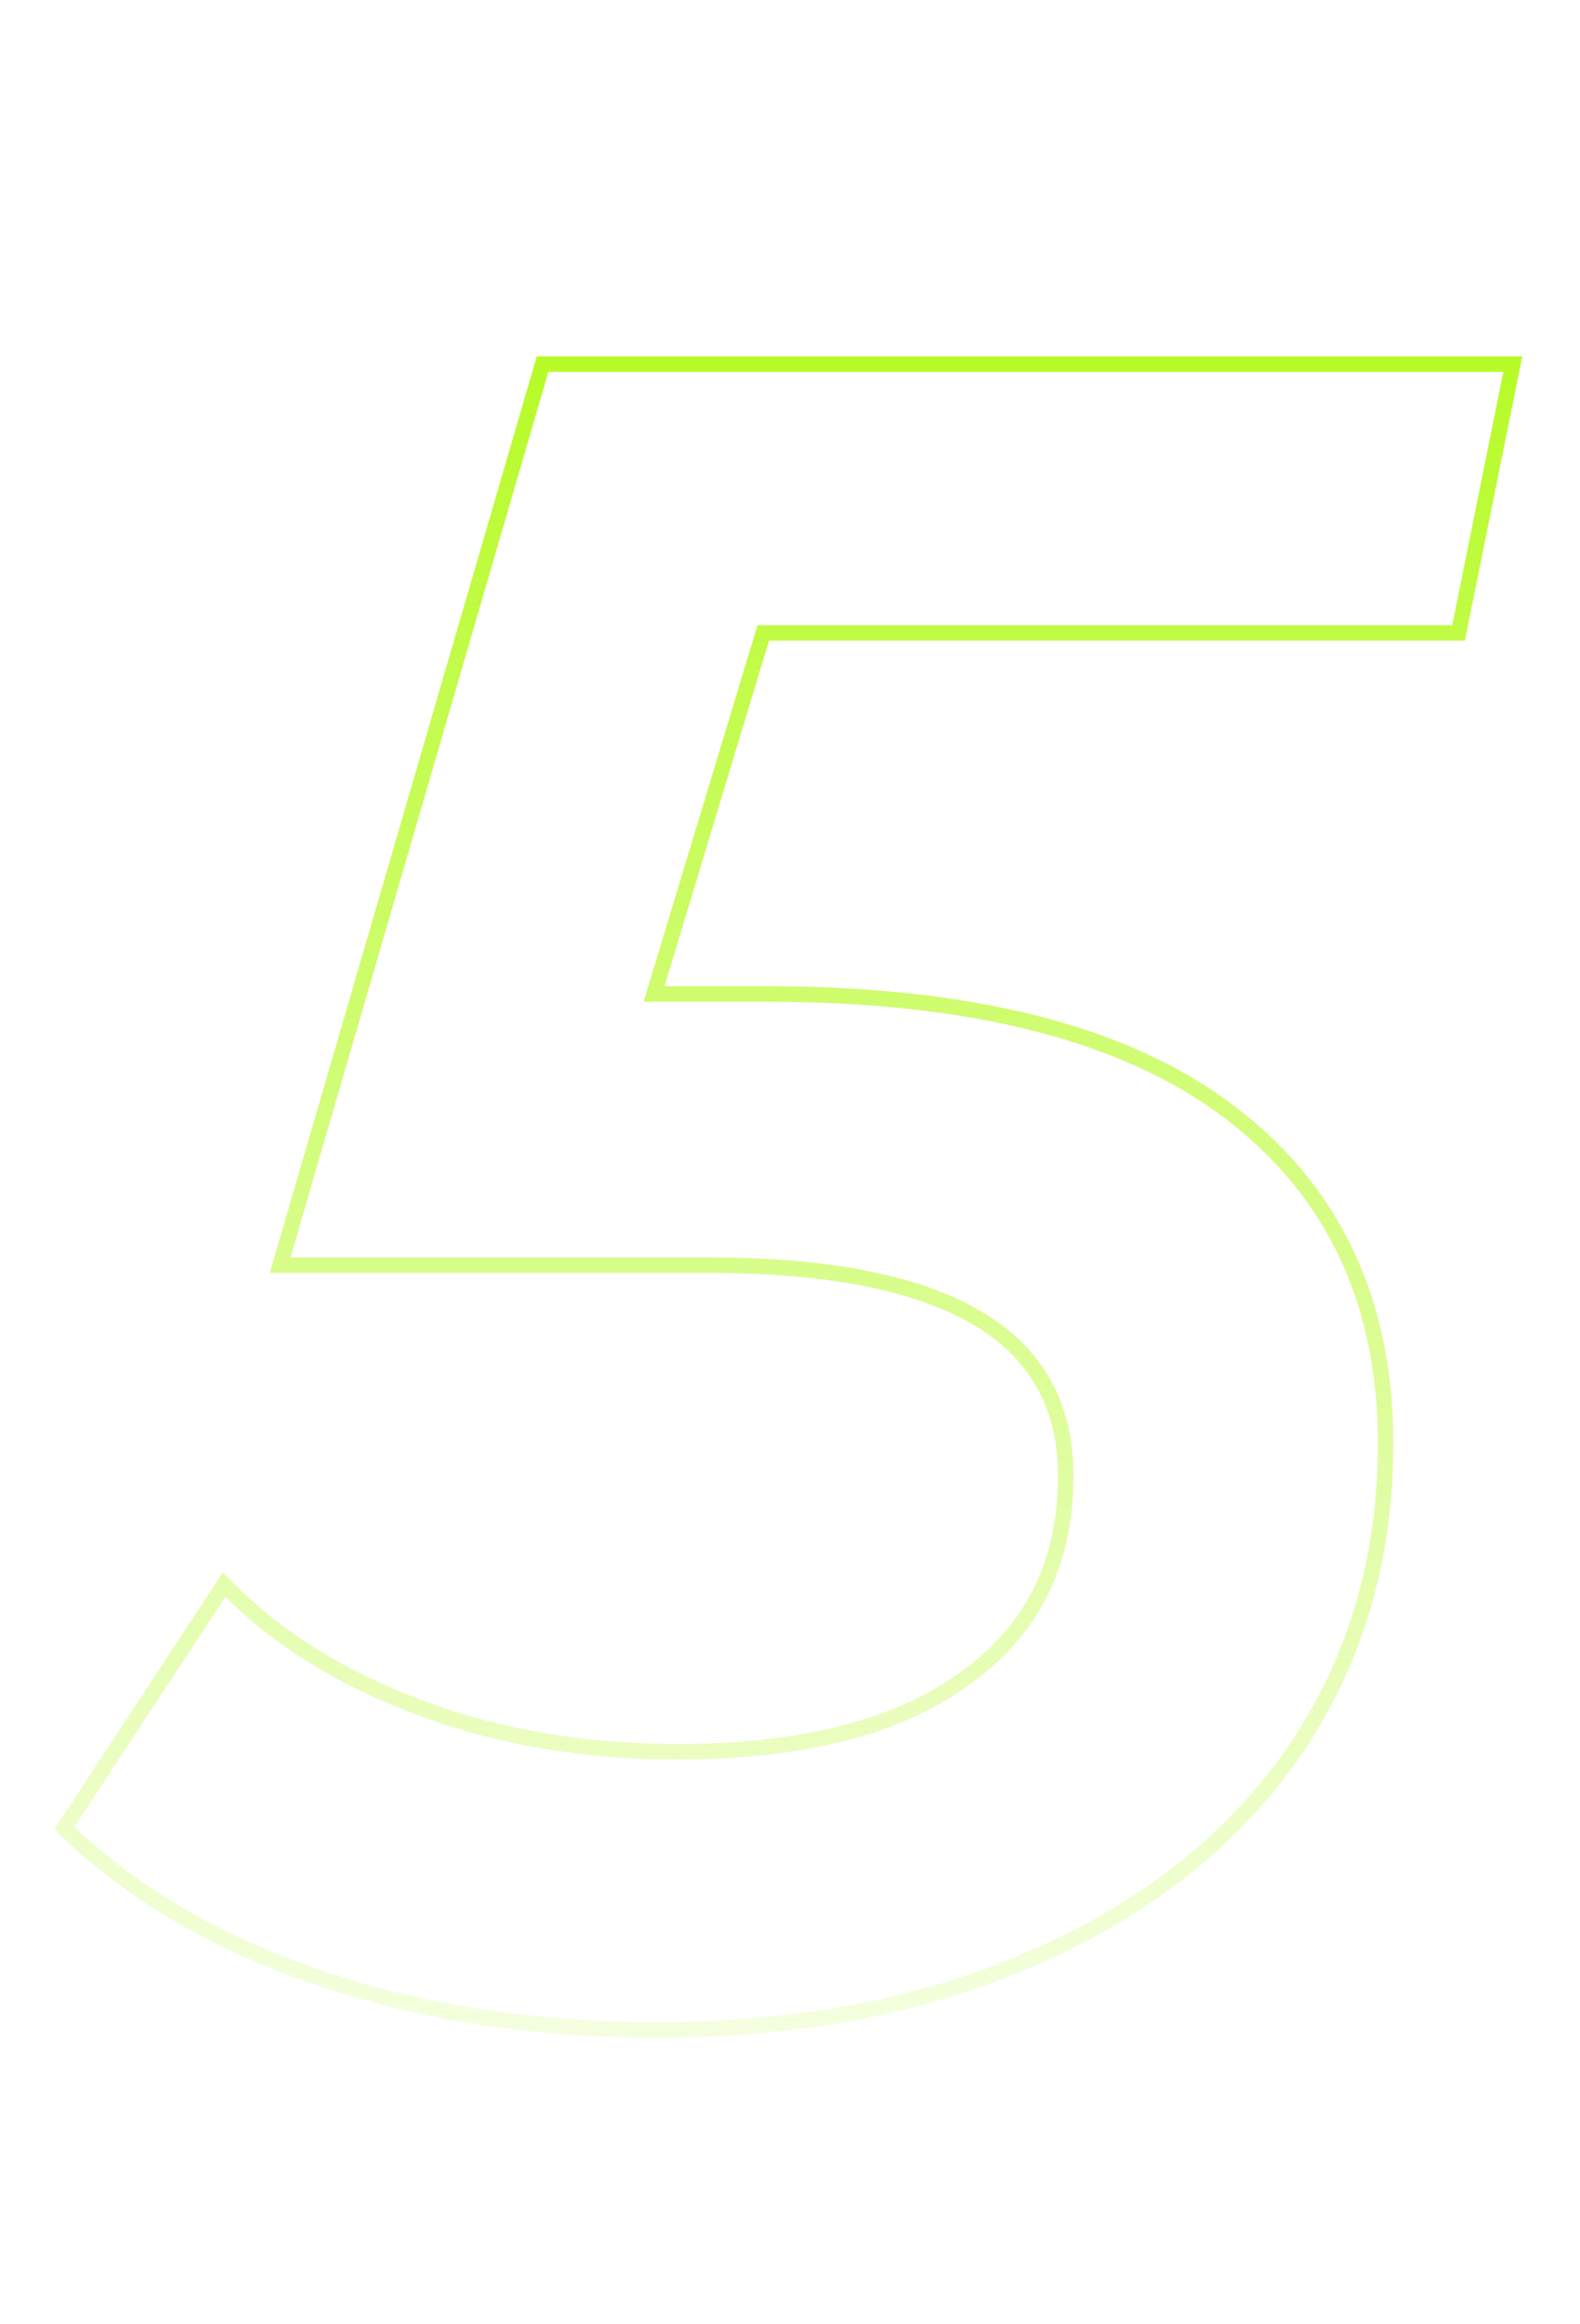 <svg width="102" height="150" viewBox="0 0 102 150" fill="none" xmlns="http://www.w3.org/2000/svg">
<path fill-rule="evenodd" clip-rule="evenodd" d="M35.401 24H97.051L93.751 40.35H48.901L41.551 64.65H49.501C62.601 64.65 72.451 67.15 79.051 72.15C85.651 77.15 88.951 84.15 88.951 93.15C88.951 100.55 87.001 107.1 83.101 112.8C79.201 118.4 73.701 122.75 66.601 125.85C59.601 128.95 51.551 130.5 42.451 130.5C34.551 130.5 27.351 129.4 20.851 127.2C14.351 125 9.001 121.9 4.801 117.9L14.551 103.05C14.79 103.289 15.034 103.524 15.284 103.756C18.376 106.627 22.282 108.942 27.001 110.7C32.101 112.6 37.651 113.55 43.651 113.55C51.851 113.55 58.151 111.95 62.551 108.75C67.051 105.55 69.301 101.05 69.301 95.25C69.301 85.85 61.451 81.15 45.751 81.15H18.751L35.401 24ZM67.003 126.766C59.855 129.931 51.664 131.5 42.451 131.5C34.458 131.5 27.148 130.387 20.531 128.147C13.918 125.909 8.434 122.741 4.112 118.624L3.507 118.049L14.39 101.474L15.258 102.343C18.338 105.423 22.358 107.903 27.35 109.763C32.328 111.617 37.758 112.55 43.651 112.55C51.741 112.55 57.801 110.968 61.963 107.941L61.972 107.935C66.193 104.934 68.301 100.746 68.301 95.25C68.301 90.89 66.513 87.696 62.9 85.533C59.205 83.321 53.534 82.15 45.751 82.15H17.418L34.651 23H98.273L94.57 41.35H49.644L42.898 63.65H49.501C62.701 63.65 72.806 66.164 79.655 71.353C86.529 76.56 89.951 83.868 89.951 93.15C89.951 100.736 87.949 107.486 83.927 113.365L83.922 113.372C79.903 119.142 74.248 123.602 67.003 126.766Z" fill="url(#paint0_linear_142_483)"/>
<defs>
<linearGradient id="paint0_linear_142_483" x1="51" y1="7.71482e-06" x2="51" y2="150" gradientUnits="userSpaceOnUse">
<stop stop-color="#AAFA00"/>
<stop offset="1" stop-color="#AAFA00" stop-opacity="0"/>
</linearGradient>
</defs>
</svg>
